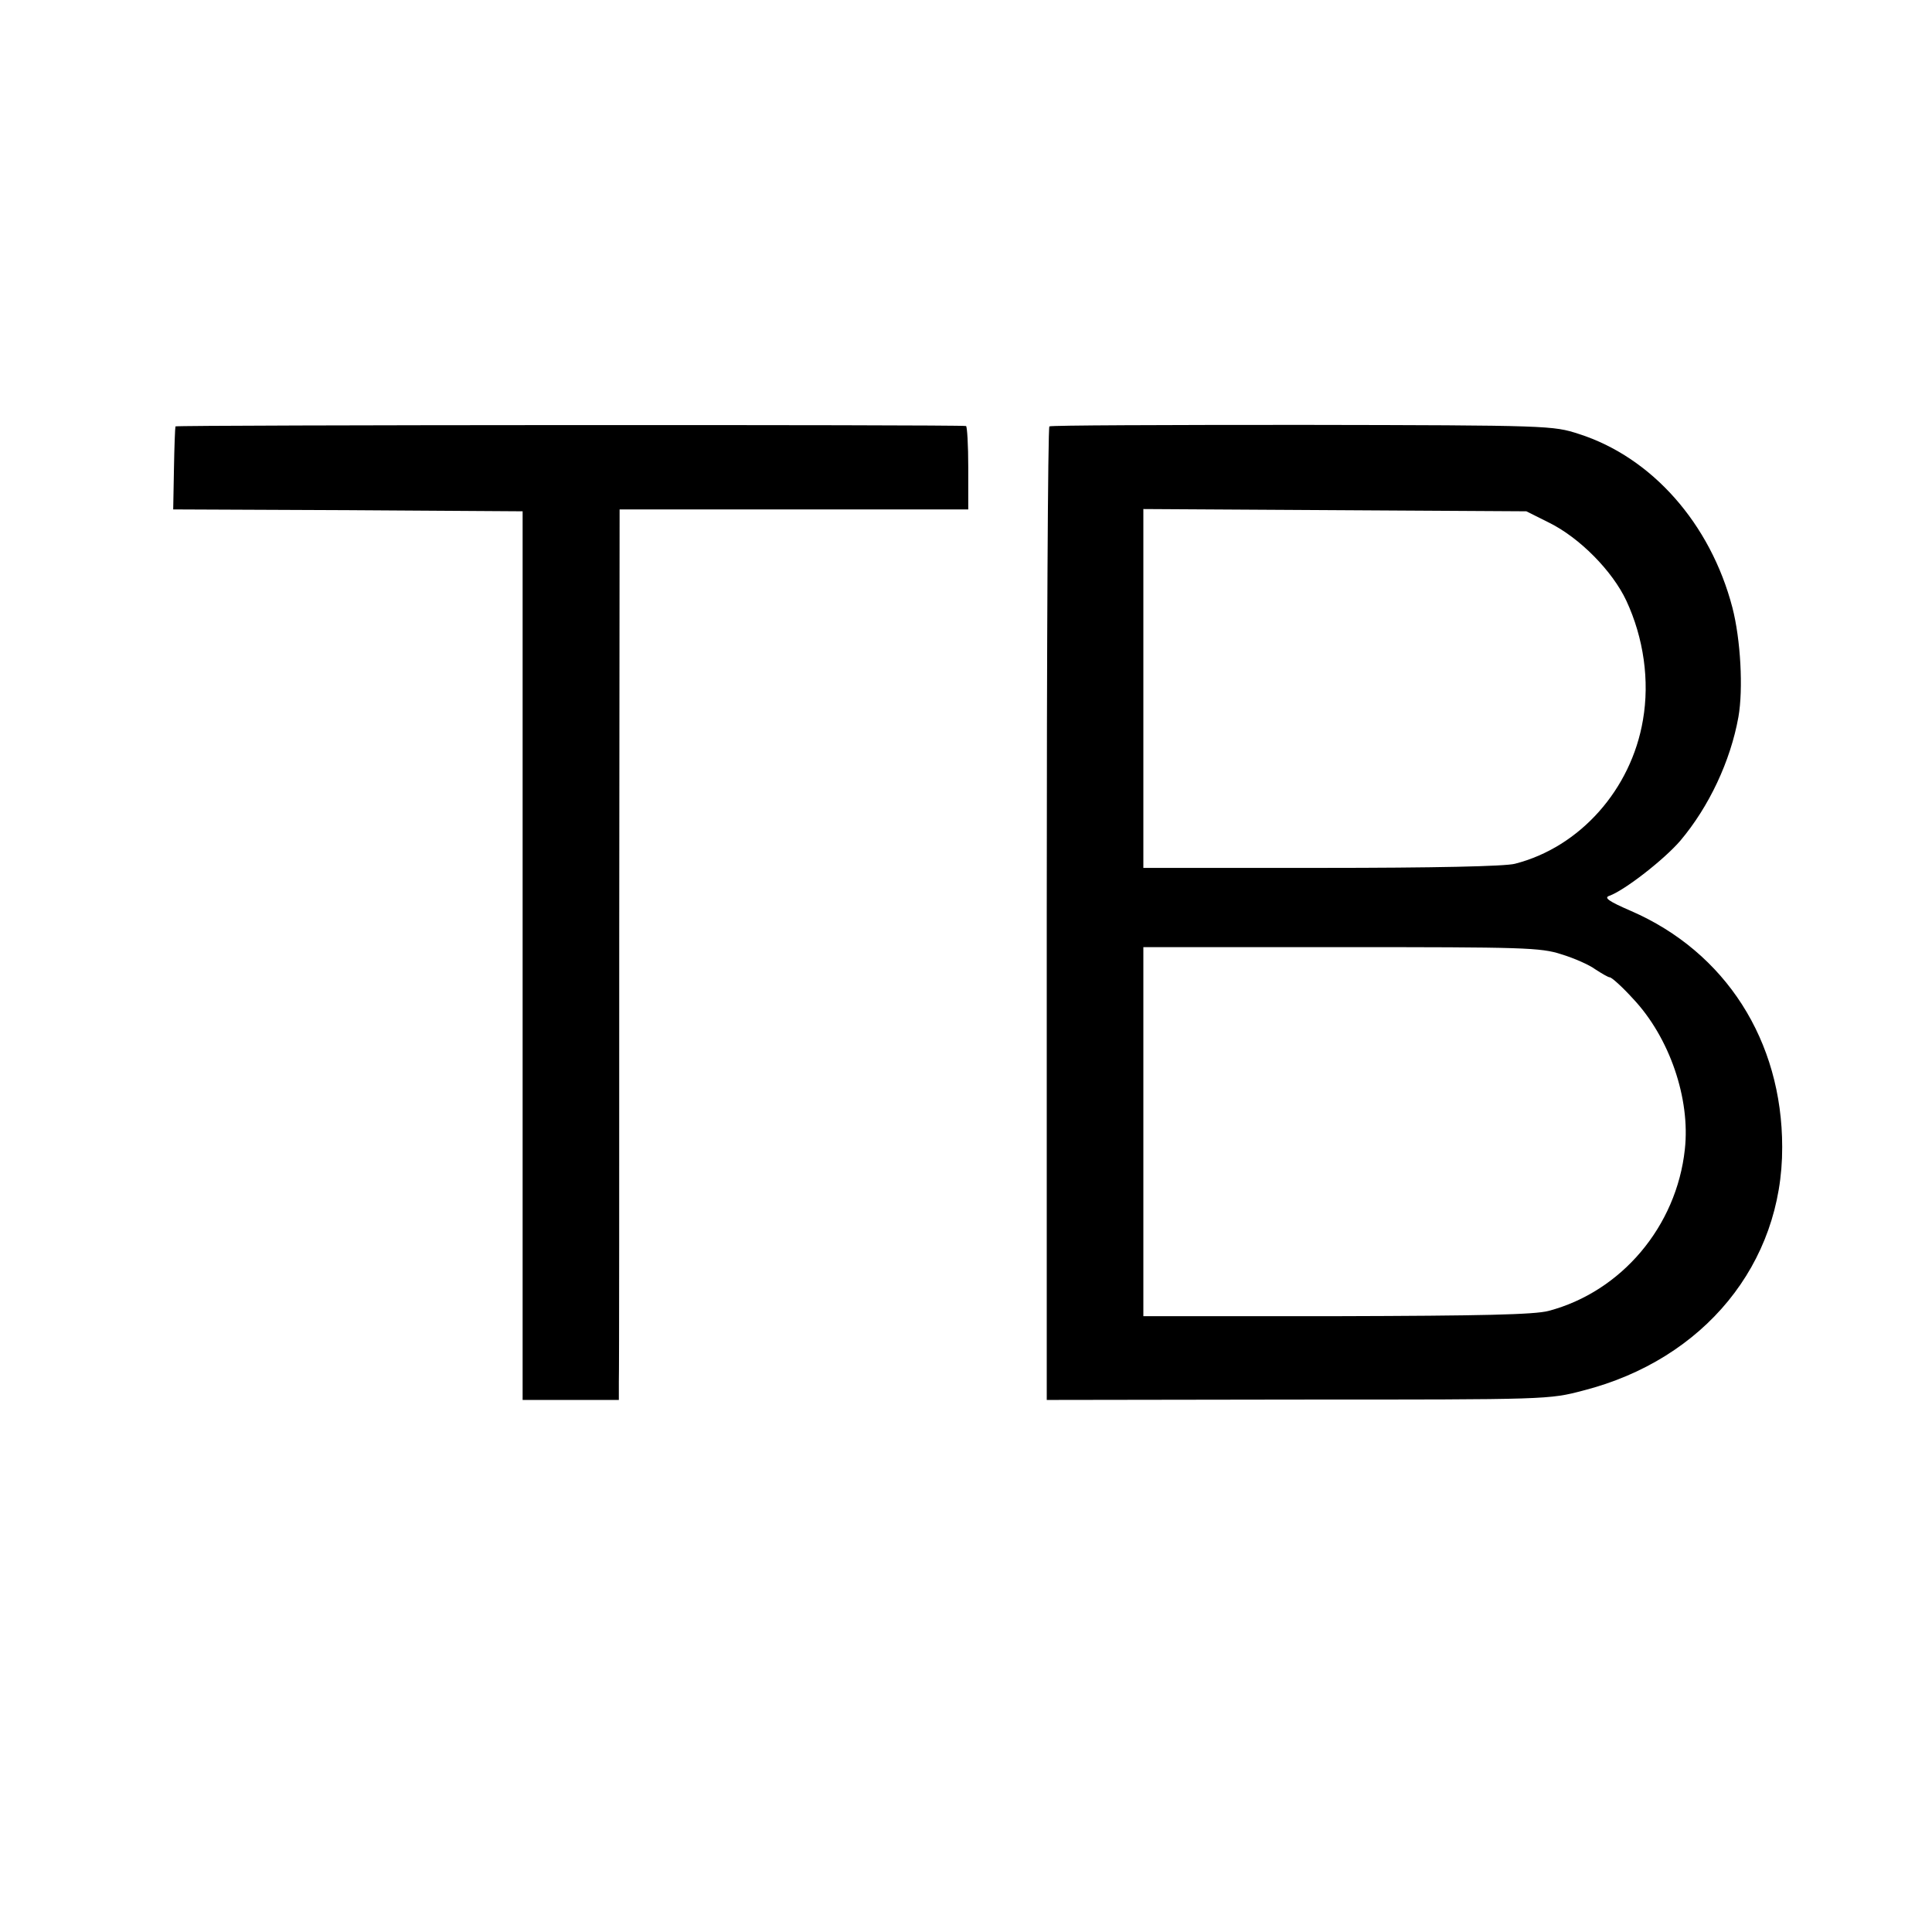 <?xml version="1.0" standalone="no"?>
<!DOCTYPE svg PUBLIC "-//W3C//DTD SVG 20010904//EN"
 "http://www.w3.org/TR/2001/REC-SVG-20010904/DTD/svg10.dtd">
<svg version="1.0" xmlns="http://www.w3.org/2000/svg"
 width="512pt" height="512pt" viewBox="0 0 512 512"
 preserveAspectRatio="xMidYMid meet">
<g transform="translate(0,512) scale(0.1,-0.1)"
fill="#000000" stroke="none">
<path d="M465 3990 c-1 -3 -3 -53 -4 -112 l-2 -108 463 -2 463 -3 0 -1177 0
-1178 127 0 128 0 0 48 c1 26 1 557 1 1180 l1 1132 462 0 462 0 0 110 c0 61
-3 111 -6 111 -19 4 -2092 3 -2095 -1z"/>
<path d="M2781 3990 c-4 -3 -7 -584 -7 -1293 l0 -1287 666 1 c663 0 665 0 756
24 320 82 528 336 527 645 0 282 -150 517 -401 626 -60 26 -72 35 -57 40 41
15 145 96 188 146 76 90 133 211 154 328 13 74 6 205 -16 290 -58 222 -213
398 -407 460 -68 22 -76 23 -732 24 -365 0 -667 -1 -671 -4z m1324 -255 c81
-40 168 -128 205 -207 46 -99 62 -212 44 -316 -31 -184 -167 -337 -339 -381
-25 -7 -218 -11 -512 -11 l-473 0 0 475 0 476 508 -3 507 -3 60 -30z m33
-1144 c33 -10 74 -28 90 -40 17 -11 34 -21 38 -21 5 0 33 -25 62 -57 96 -102
152 -264 137 -399 -22 -204 -168 -377 -361 -428 -37 -10 -179 -13 -561 -14
l-513 0 0 489 0 489 524 0 c484 0 529 -1 584 -19z"/>
</g>
</svg>
